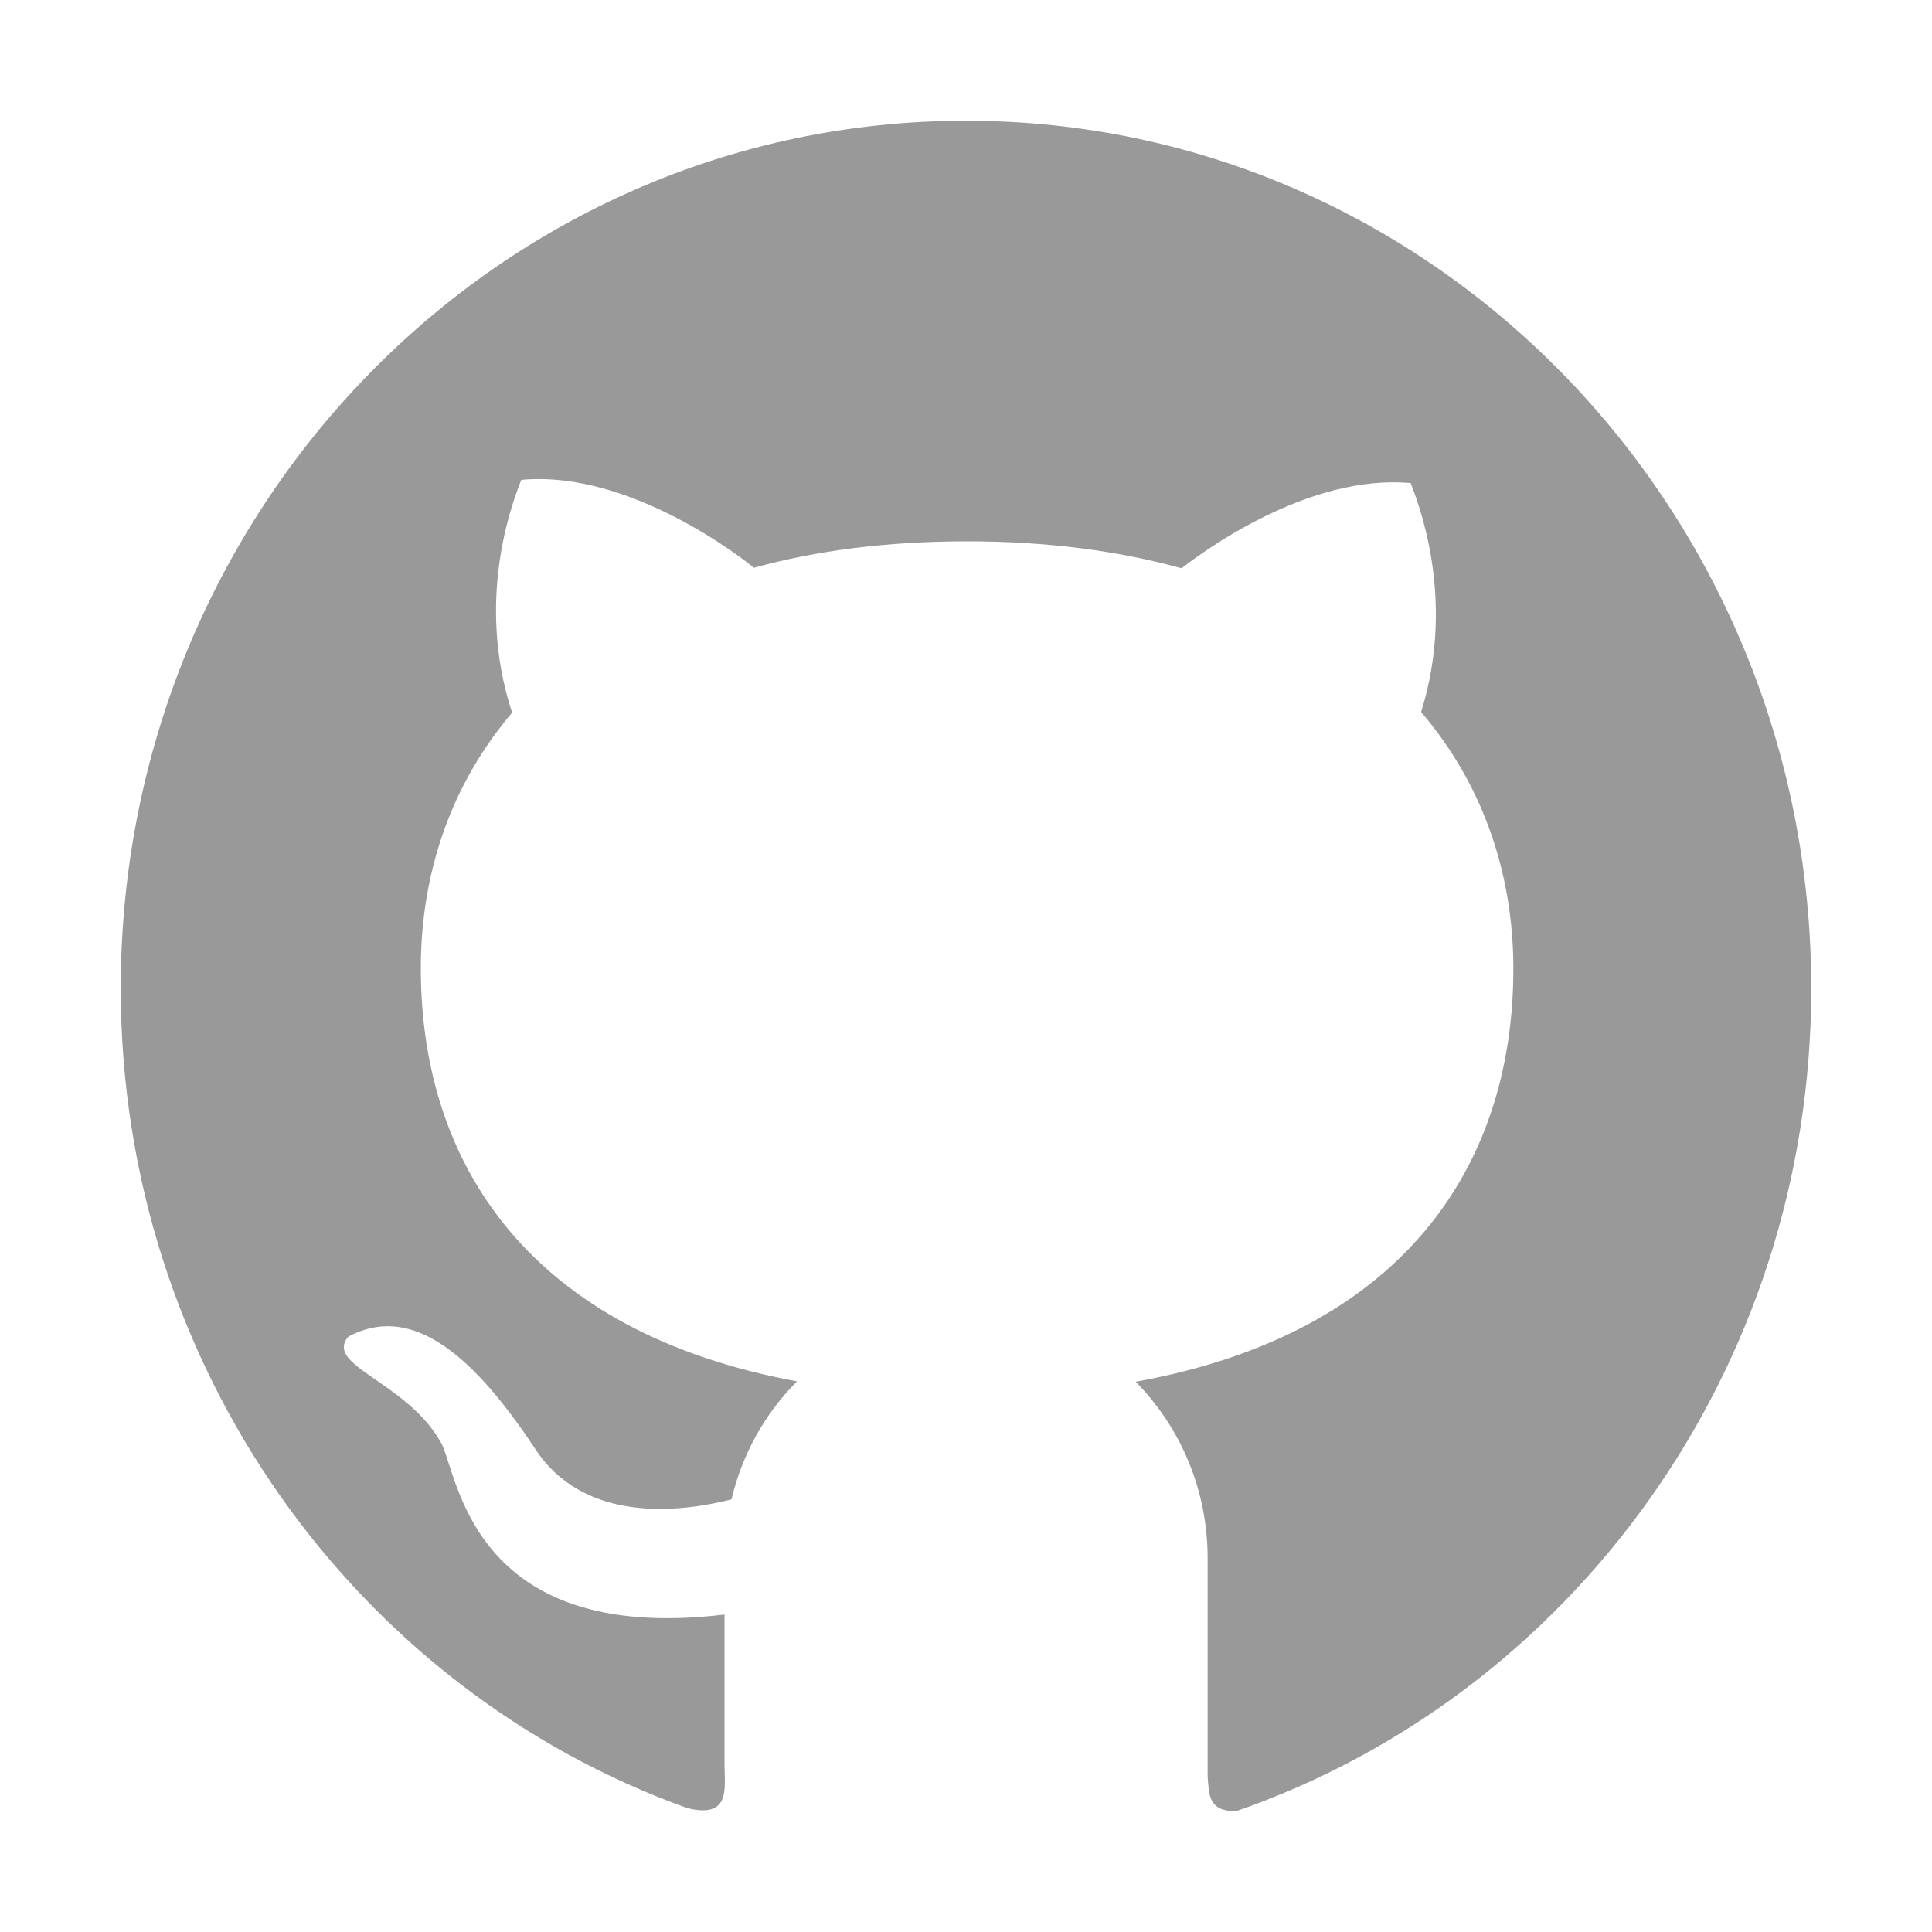 <svg width="16" height="16" viewBox="0 0 16 16" version="1.1" xmlns="http://www.w3.org/2000/svg" xmlns:xlink="http://www.w3.org/1999/xlink">
    <g id="9.30" stroke="none" stroke-width="1" fill="none" fill-rule="evenodd">
        <g id="素材" transform="translate(-22, -91)" fill-rule="nonzero">
            <g id="github-fill备份" transform="translate(22, 91)">
                <rect id="矩形" fill="#000000" opacity="0" x="0" y="0" width="16" height="16"></rect>
                <path d="M8.001,1 C4.133,0.998 1,4.215 1,8.185 C1,11.324 2.96,13.993 5.689,14.973 C6.057,15.067 6,14.799 6,14.616 L6,13.371 C3.878,13.626 3.792,12.184 3.65,11.943 C3.362,11.438 2.681,11.31 2.885,11.069 C3.368,10.813 3.861,11.133 4.432,11.999 C4.844,12.627 5.65,12.521 6.058,12.417 C6.147,12.039 6.338,11.702 6.601,11.44 C4.402,11.035 3.485,9.656 3.485,8.018 C3.485,7.222 3.74,6.491 4.241,5.902 C3.922,4.93 4.27,4.098 4.317,3.974 C5.226,3.89 6.171,4.642 6.244,4.702 C6.76,4.559 7.35,4.483 8.01,4.483 C8.673,4.483 9.265,4.562 9.785,4.706 C9.962,4.568 10.838,3.922 11.683,4.001 C11.728,4.125 12.069,4.938 11.769,5.897 C12.275,6.488 12.533,7.226 12.533,8.022 C12.533,9.664 11.611,11.045 9.405,11.443 C9.773,11.816 10.001,12.333 10.001,12.905 L10.001,14.712 C10.014,14.857 10.001,15 10.236,15 C13.006,14.041 15,11.353 15,8.186 C15,4.215 11.866,1 8.001,1 Z" id="路径" fill="#999999"></path>
            </g>
        </g>
    </g>
</svg>